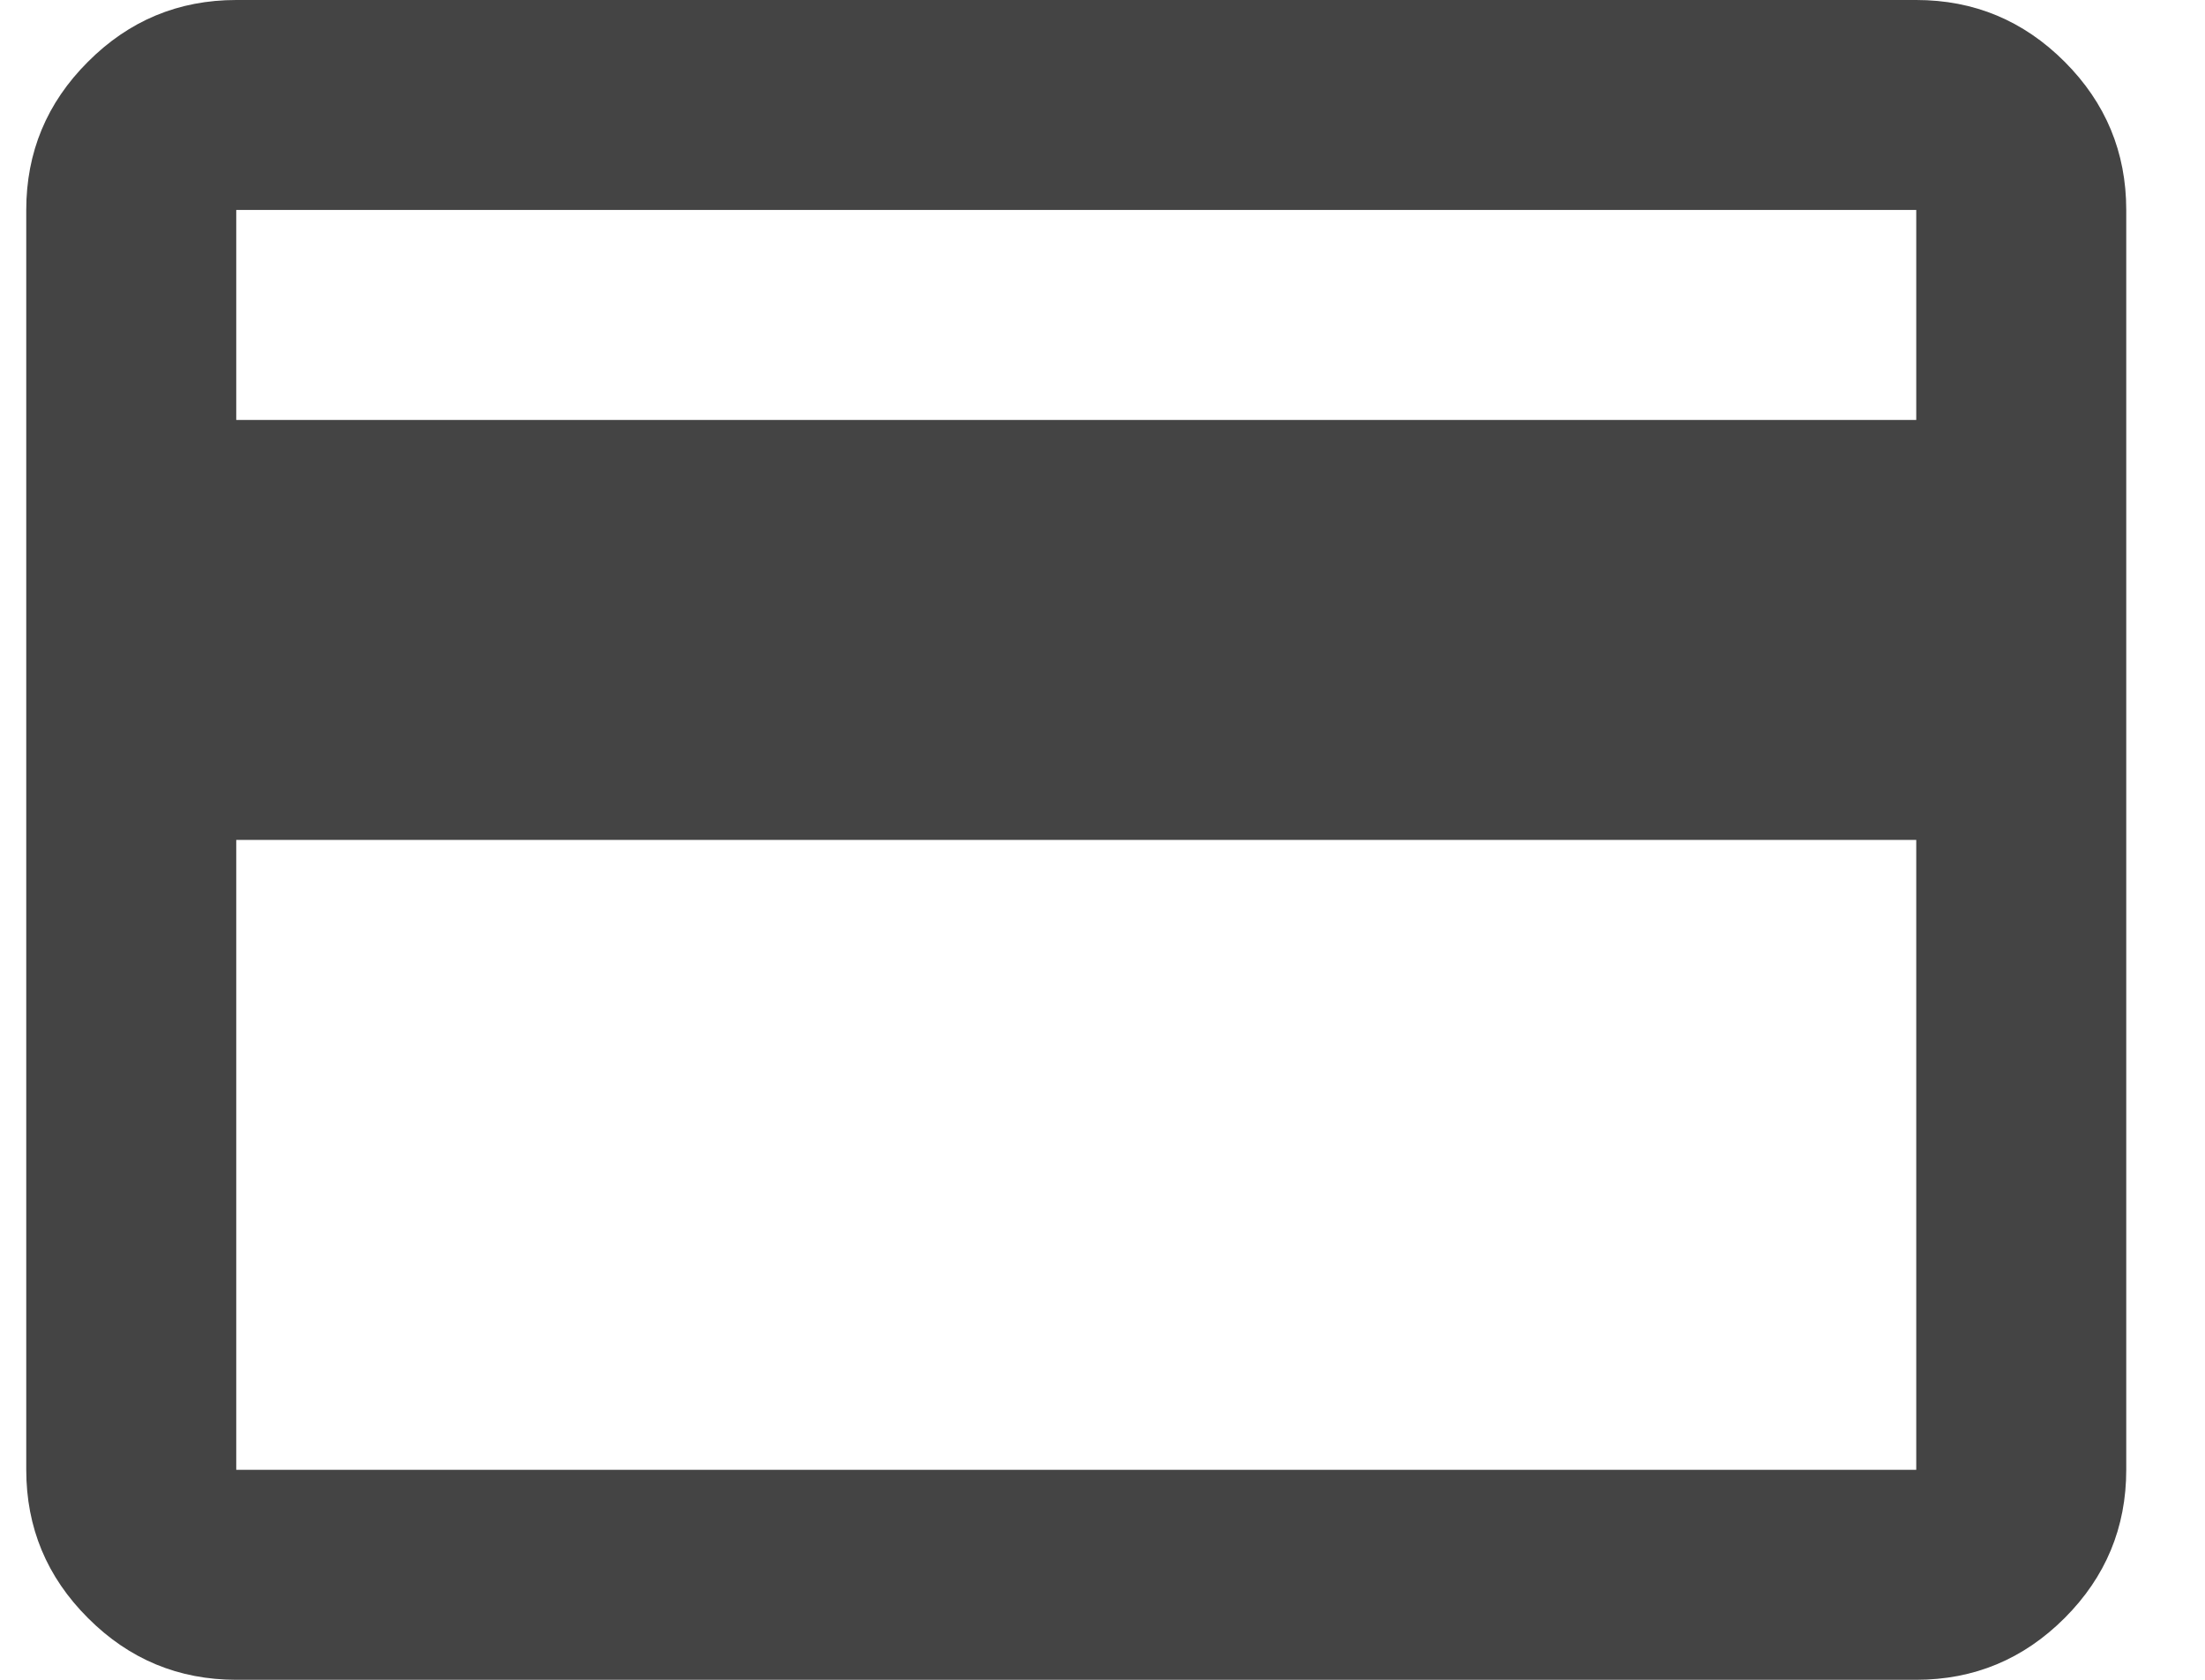 <?xml version="1.0" encoding="UTF-8"?>
<svg xmlns="http://www.w3.org/2000/svg" width="21" height="16" viewBox="0 0 21 16" fill="none">
  <path d="M20.25 2V14C20.25 14.55 20.054 15.021 19.663 15.412C19.271 15.804 18.8 16 18.25 16H2.25C1.7 16 1.229 15.804 0.838 15.412C0.446 15.021 0.25 14.55 0.25 14V2C0.25 1.45 0.446 0.979 0.838 0.588C1.229 0.196 1.7 0 2.25 0H18.25C18.8 0 19.271 0.196 19.663 0.588C20.054 0.979 20.25 1.45 20.25 2ZM2.25 4H18.25V2H2.25V4ZM2.25 8V14H18.25V8H2.25Z" fill="#444444"></path>
</svg>

